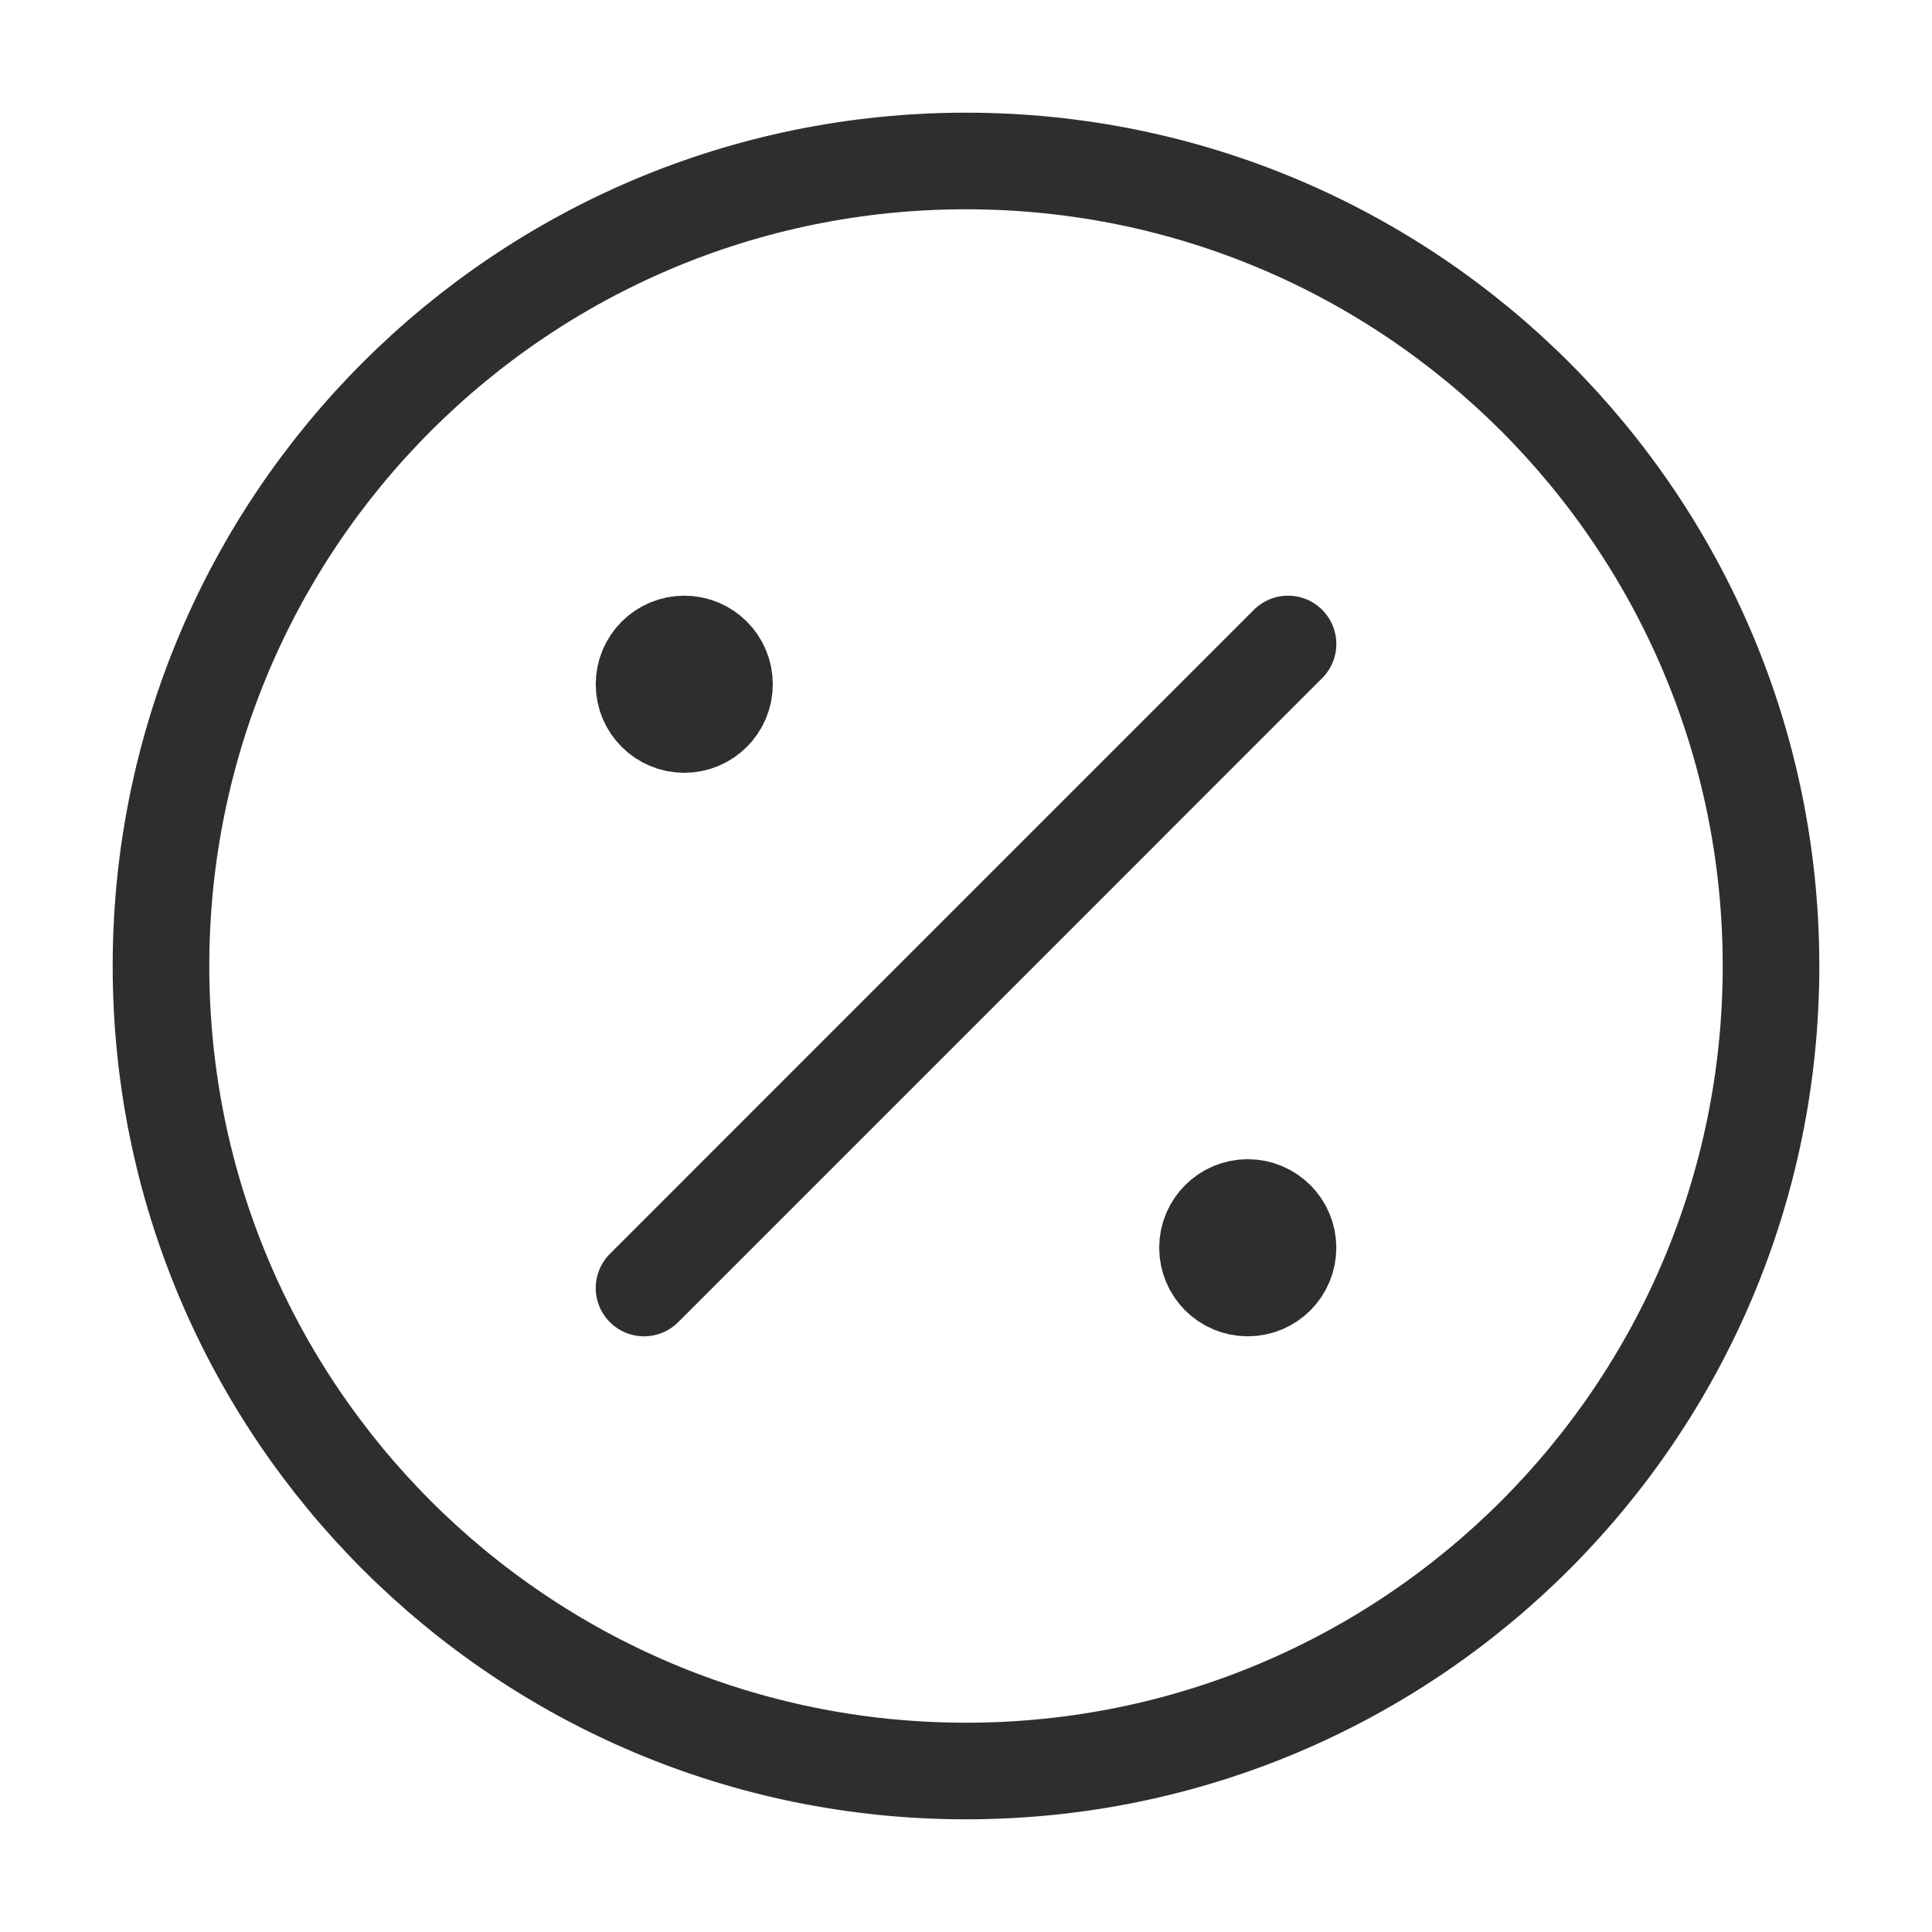 <svg width="40" height="40" viewBox="0 0 40 40" fill="none" xmlns="http://www.w3.org/2000/svg">
<path d="M20 36.667C29.205 36.667 36.667 29.205 36.667 20C36.667 10.795 29.205 3.333 20 3.333C10.795 3.333 3.333 10.795 3.333 20C3.333 29.205 10.795 36.667 20 36.667Z" stroke="#2E2E2E" stroke-width="2" stroke-linecap="round" stroke-linejoin="round"/>
<path d="M25.833 26.667C26.294 26.667 26.667 26.294 26.667 25.833C26.667 25.373 26.294 25 25.833 25C25.373 25 25 25.373 25 25.833C25 26.294 25.373 26.667 25.833 26.667Z" fill="#2E2E2E" stroke="#2E2E2E" stroke-width="2" stroke-linecap="round" stroke-linejoin="round"/>
<path d="M14.167 15C14.627 15 15 14.627 15 14.167C15 13.706 14.627 13.333 14.167 13.333C13.707 13.333 13.334 13.706 13.334 14.167C13.334 14.627 13.707 15 14.167 15Z" fill="#2E2E2E" stroke="#2E2E2E" stroke-width="2" stroke-linecap="round" stroke-linejoin="round"/>
<path d="M26.667 13.333L13.334 26.667" stroke="#2E2E2E" stroke-width="2" stroke-linecap="round" stroke-linejoin="round"/>
</svg>
